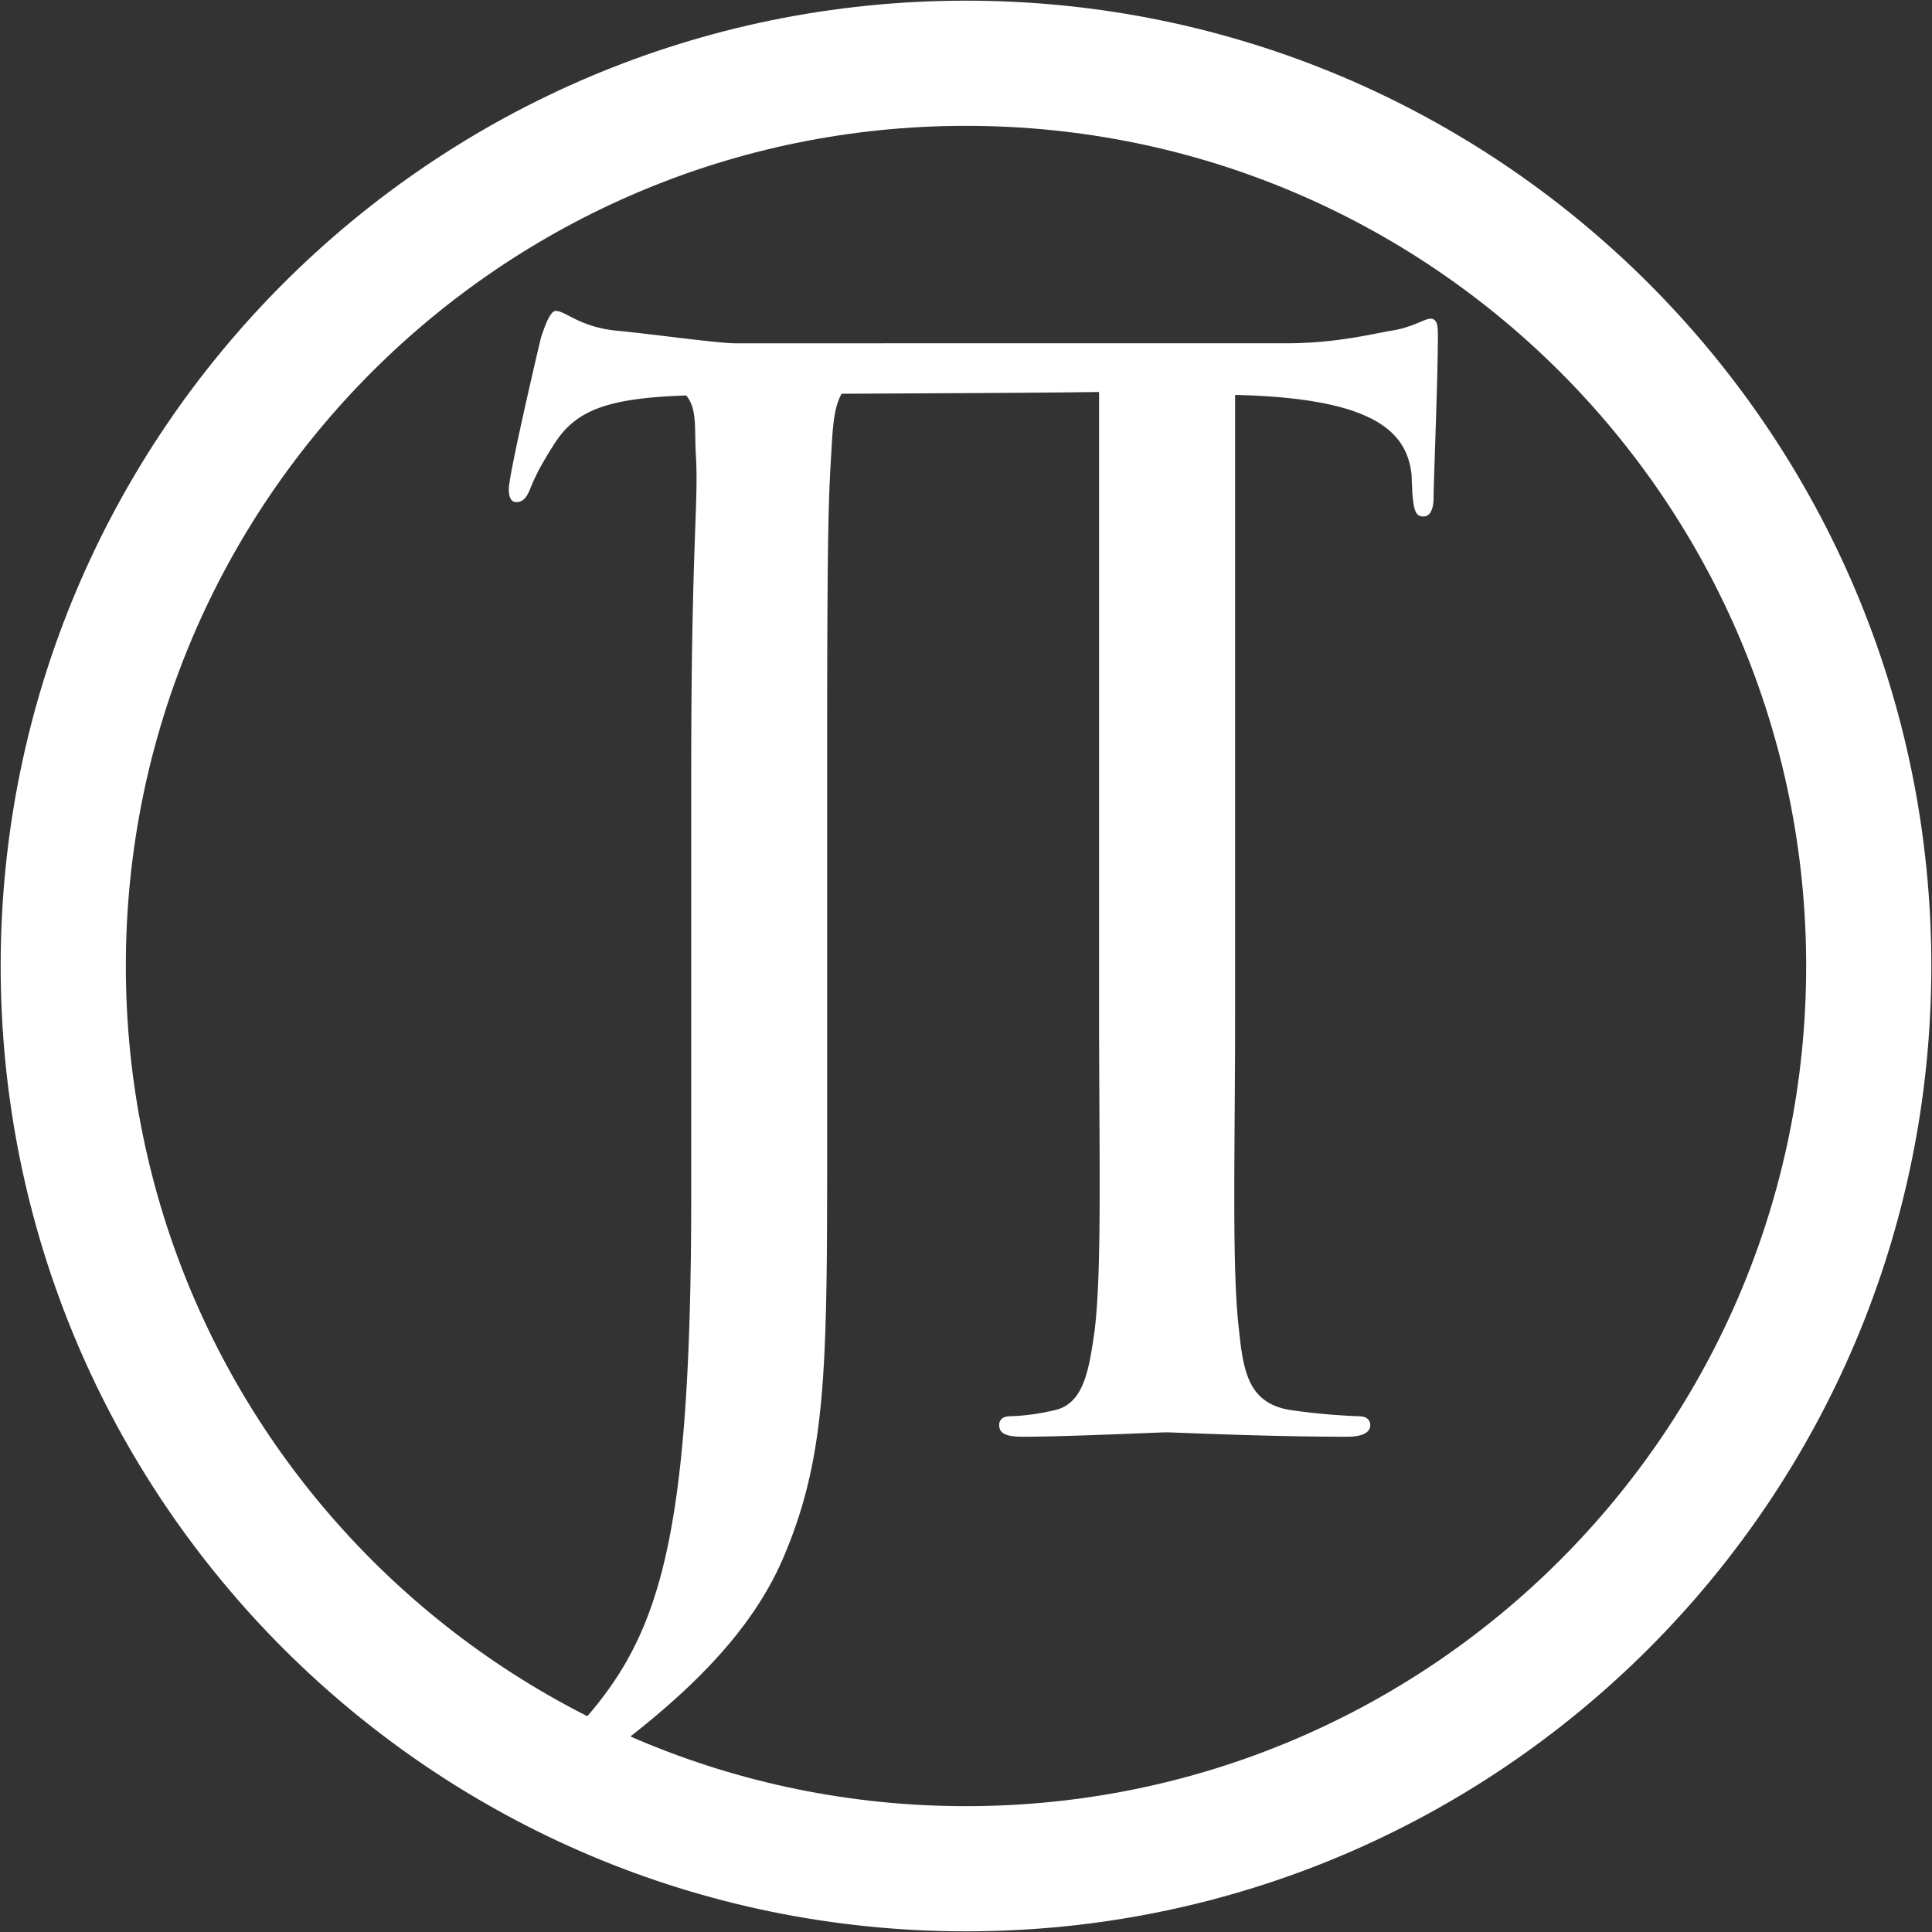<svg id="Layer_1" data-name="Layer 1" xmlns="http://www.w3.org/2000/svg" viewBox="0 0 750 750"><rect x="0" y="0" width="750" height="750" fill="#333333" stroke="none"/><defs><style>.cls-1{fill:#fff;}</style></defs><title>Artboard 1</title><path class="cls-1" d="M375,.26C168,.26.26,168,.26,375S168,749.74,375,749.74,749.74,582,749.74,375,582,.26,375,.26Zm0,700.89c-180.13,0-326.15-146-326.15-326.15S194.87,48.85,375,48.85,701.15,194.87,701.15,375,555.13,701.15,375,701.15Z"/><path class="cls-1" d="M221.75,690.93c46.08-31.85,70.72-58.59,82.66-87,17.07-40.39,16.68-75.66,16.68-167.81V299.58c0-88.73.44-104.66,1.57-122.86.59-10.32.9-18.3,4.06-23.87,38.34-.19,73.54-.32,99.94-.68V392.78c0,54.61,1.16,99.55-1.69,123.44-2.27,16.5-4.53,29-15.91,31.28a84.94,84.94,0,0,1-16.78,2.28c-3.41,0-4.4,1.7-4.4,3.41,0,3.41,2.91,4.55,9.17,4.55,17.07,0,52.94-1.71,55.79-1.71s38.69,1.71,70,1.71c6.25,0,9.1-1.71,9.1-4.55,0-1.71-1.13-3.41-4.54-3.41a247.65,247.65,0,0,1-25.59-2.28c-17.07-2.27-19.14-14.79-20.84-31.28-2.85-23.89-1.5-68.83-1.5-123.44V153.29s-1,0-.76,0c54.61,1.13,67.59,14.22,69.29,31.28,0,2.27.23,4,.23,6.25.57,8,1.54,9.67,4.38,9.67,2.28,0,3.91-2.28,3.91-7.39,0-6.26,1.66-45.51,1.66-62.57,0-3.41,0-6.82-2.89-6.82-2.27,0-7.39,3.64-15.92,4.78-9.11,1.71-22.18,4.78-40.39,4.78H285.64c-6.83,0-28.44-3.08-44.93-4.78-15.36-1.14-21-7.8-25-7.8-2.28,0-4.55,6.91-5.69,10.32-1.13,4.55-12.51,53.23-12.51,58.92,0,3.41,1.13,5,2.85,5,2.27,0,4-1.2,5.68-5.75,1.71-4,3.41-8,9.67-17.66,8.41-12.63,21-17,50.68-18,4.35,5.28,3.13,12.68,3.74,23.17,1.15,18.2-1.8,34.12-1.8,122.86V464c0,146.75-14.69,176.9-51.67,214.44M479.45,152.74v0Z"/></svg>